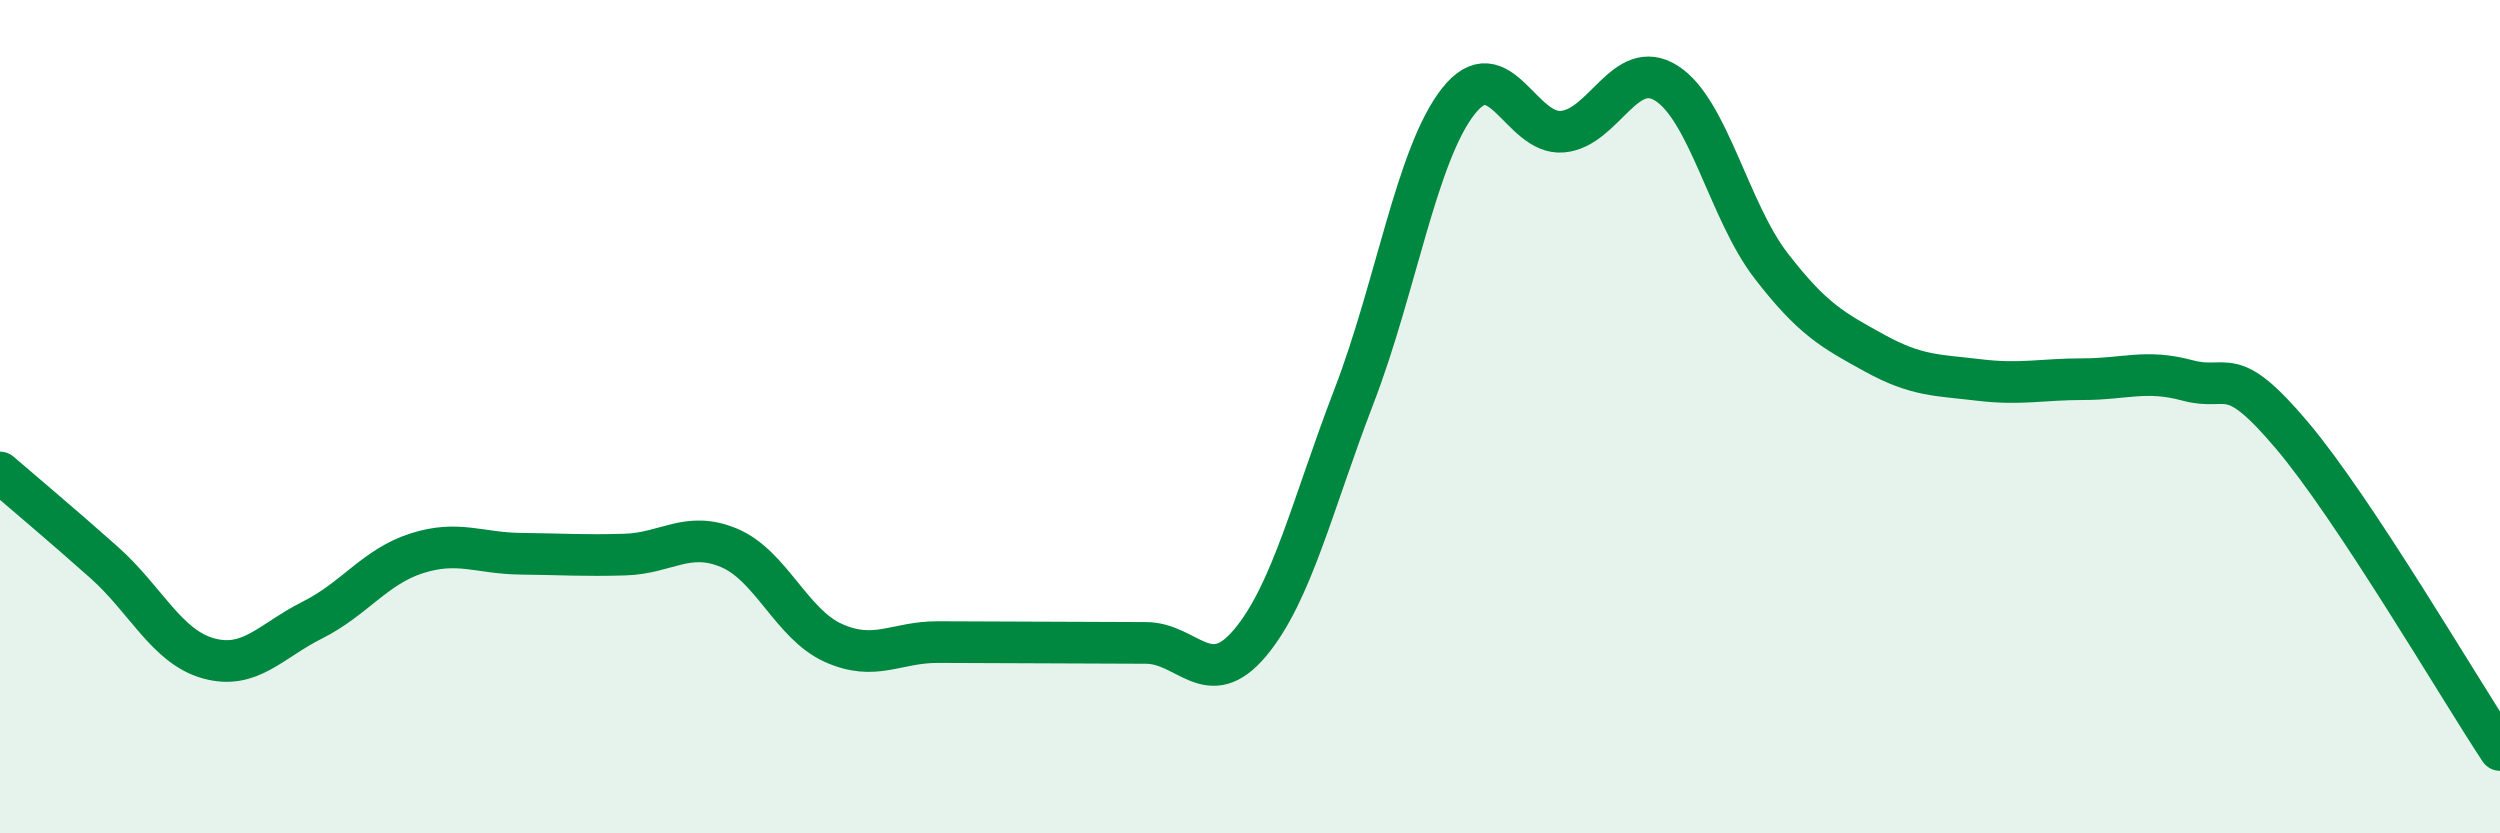 
    <svg width="60" height="20" viewBox="0 0 60 20" xmlns="http://www.w3.org/2000/svg">
      <path
        d="M 0,11.34 C 0.5,11.77 1.5,12.61 2.5,13.5 C 3.5,14.39 4,15.52 5,15.8 C 6,16.08 6.5,15.38 7.5,14.88 C 8.5,14.38 9,13.6 10,13.28 C 11,12.96 11.5,13.28 12.5,13.29 C 13.5,13.3 14,13.34 15,13.31 C 16,13.28 16.5,12.73 17.5,13.15 C 18.5,13.57 19,14.98 20,15.43 C 21,15.88 21.5,15.41 22.5,15.41 C 23.5,15.41 24,15.42 25,15.42 C 26,15.42 26.5,15.43 27.5,15.43 C 28.5,15.43 29,16.62 30,15.43 C 31,14.24 31.5,12.1 32.5,9.5 C 33.5,6.9 34,3.7 35,2.43 C 36,1.16 36.5,3.25 37.5,3.16 C 38.5,3.07 39,1.36 40,2 C 41,2.64 41.5,5.07 42.5,6.37 C 43.5,7.67 44,7.93 45,8.48 C 46,9.03 46.5,9 47.5,9.12 C 48.5,9.24 49,9.1 50,9.1 C 51,9.1 51.5,8.86 52.5,9.13 C 53.5,9.4 53.5,8.67 55,10.44 C 56.5,12.21 59,16.49 60,18L60 20L0 20Z"
        fill="#008740"
        opacity="0.1"
        stroke-linecap="round"
        stroke-linejoin="round"
      />
      <path
        d="M 0,11.34 C 0.5,11.77 1.5,12.61 2.5,13.5 C 3.5,14.39 4,15.52 5,15.8 C 6,16.08 6.5,15.38 7.5,14.88 C 8.5,14.38 9,13.6 10,13.28 C 11,12.96 11.5,13.28 12.5,13.29 C 13.5,13.3 14,13.34 15,13.31 C 16,13.28 16.5,12.73 17.5,13.15 C 18.5,13.57 19,14.98 20,15.43 C 21,15.88 21.5,15.41 22.5,15.41 C 23.5,15.41 24,15.42 25,15.42 C 26,15.42 26.5,15.43 27.5,15.43 C 28.5,15.43 29,16.62 30,15.43 C 31,14.24 31.5,12.1 32.5,9.5 C 33.5,6.9 34,3.7 35,2.43 C 36,1.16 36.5,3.25 37.5,3.16 C 38.5,3.07 39,1.36 40,2 C 41,2.64 41.5,5.07 42.5,6.37 C 43.5,7.67 44,7.93 45,8.48 C 46,9.03 46.5,9 47.5,9.12 C 48.5,9.24 49,9.1 50,9.1 C 51,9.1 51.5,8.86 52.5,9.13 C 53.5,9.4 53.5,8.67 55,10.44 C 56.5,12.21 59,16.49 60,18"
        stroke="#008740"
        stroke-width="1"
        fill="none"
        stroke-linecap="round"
        stroke-linejoin="round"
      />
    </svg>
  
